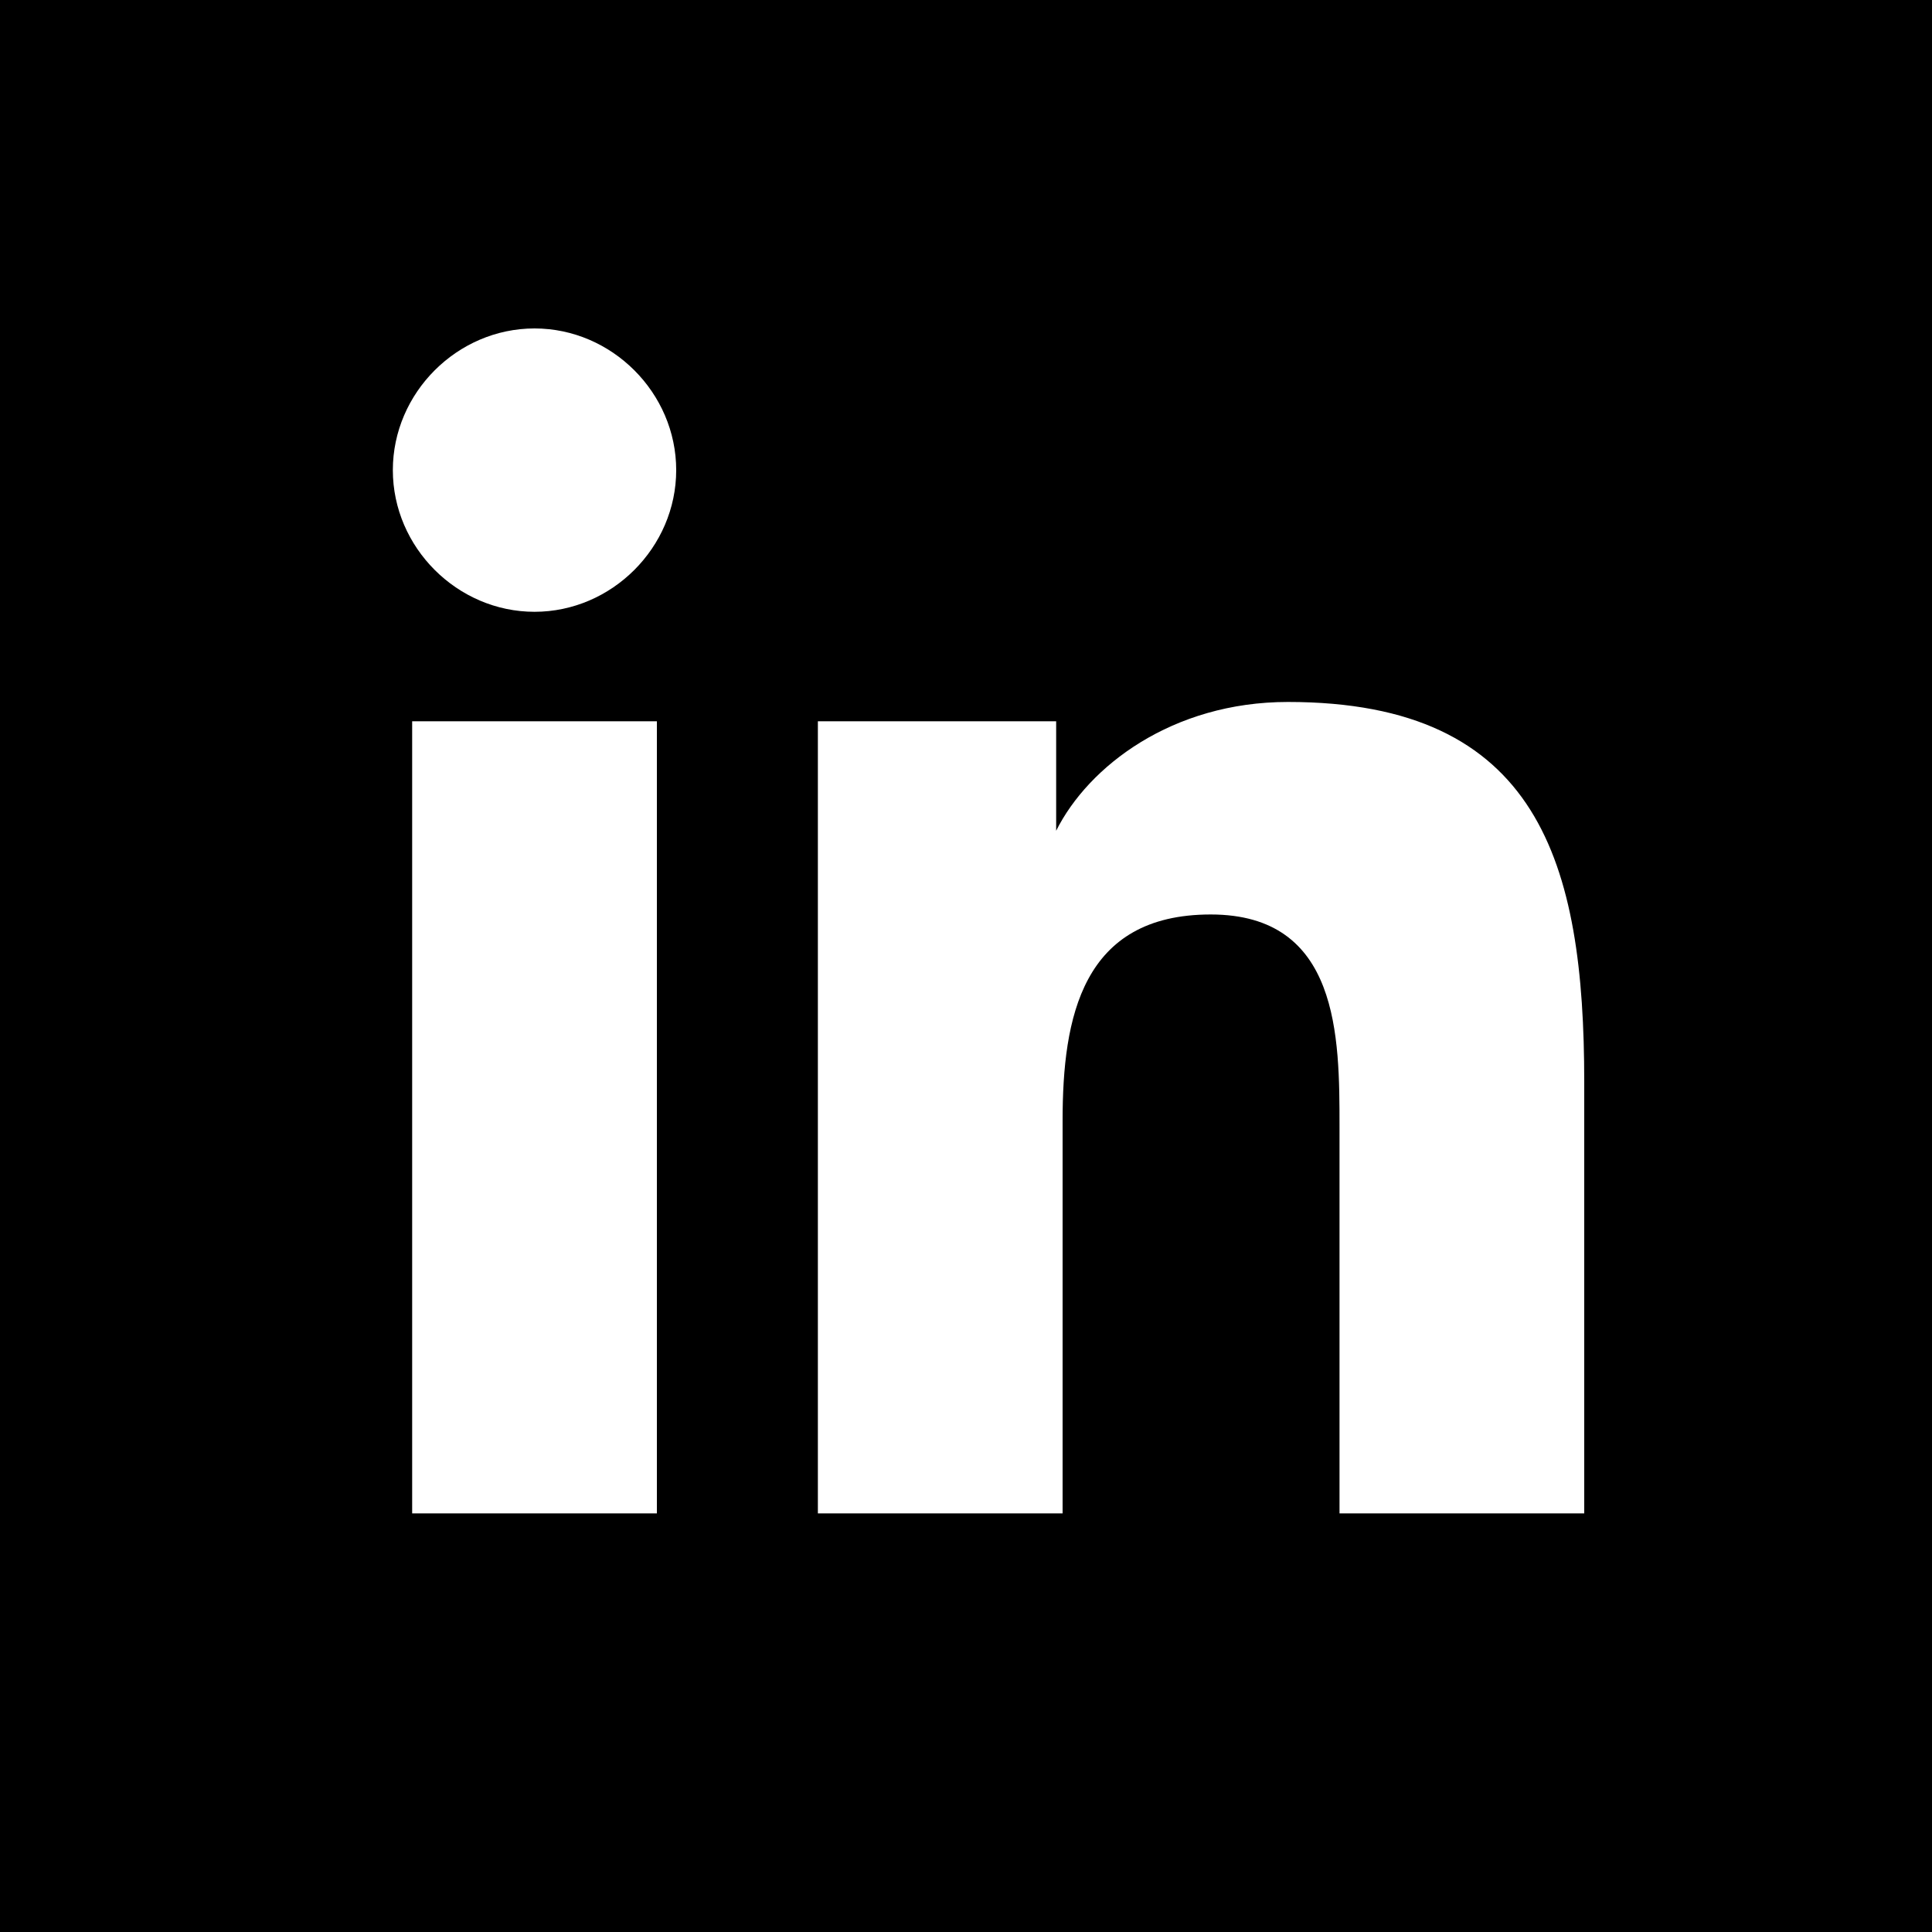 <?xml version="1.0" encoding="UTF-8"?>
<svg id="Layer_1" xmlns="http://www.w3.org/2000/svg" version="1.1" viewBox="0 0 30 30">
  <!-- Generator: Adobe Illustrator 29.6.1, SVG Export Plug-In . SVG Version: 2.1.1 Build 9)  -->
  <defs>
    <style>
      .st0 {
        fill: #fff;
      }
    </style>
  </defs>
  <path d="M0,30h30V0H0v30Z"/>
  <g>
    <path class="st0" d="M6.4,11.2h3.8v12.3h-3.8v-12.3ZM8.3,5.1c1.2,0,2.2,1,2.2,2.2s-1,2.2-2.2,2.2-2.2-1-2.2-2.2,1-2.2,2.2-2.2"/>
    <path class="st0" d="M12.7,11.2h3.7v1.7h0c.5-1,1.8-2,3.6-2,3.9,0,4.6,2.5,4.6,5.9v6.7h-3.8v-6c0-1.4,0-3.3-2-3.3s-2.3,1.6-2.3,3.2v6.1h-3.8v-12.3Z"/>
  </g>
</svg>